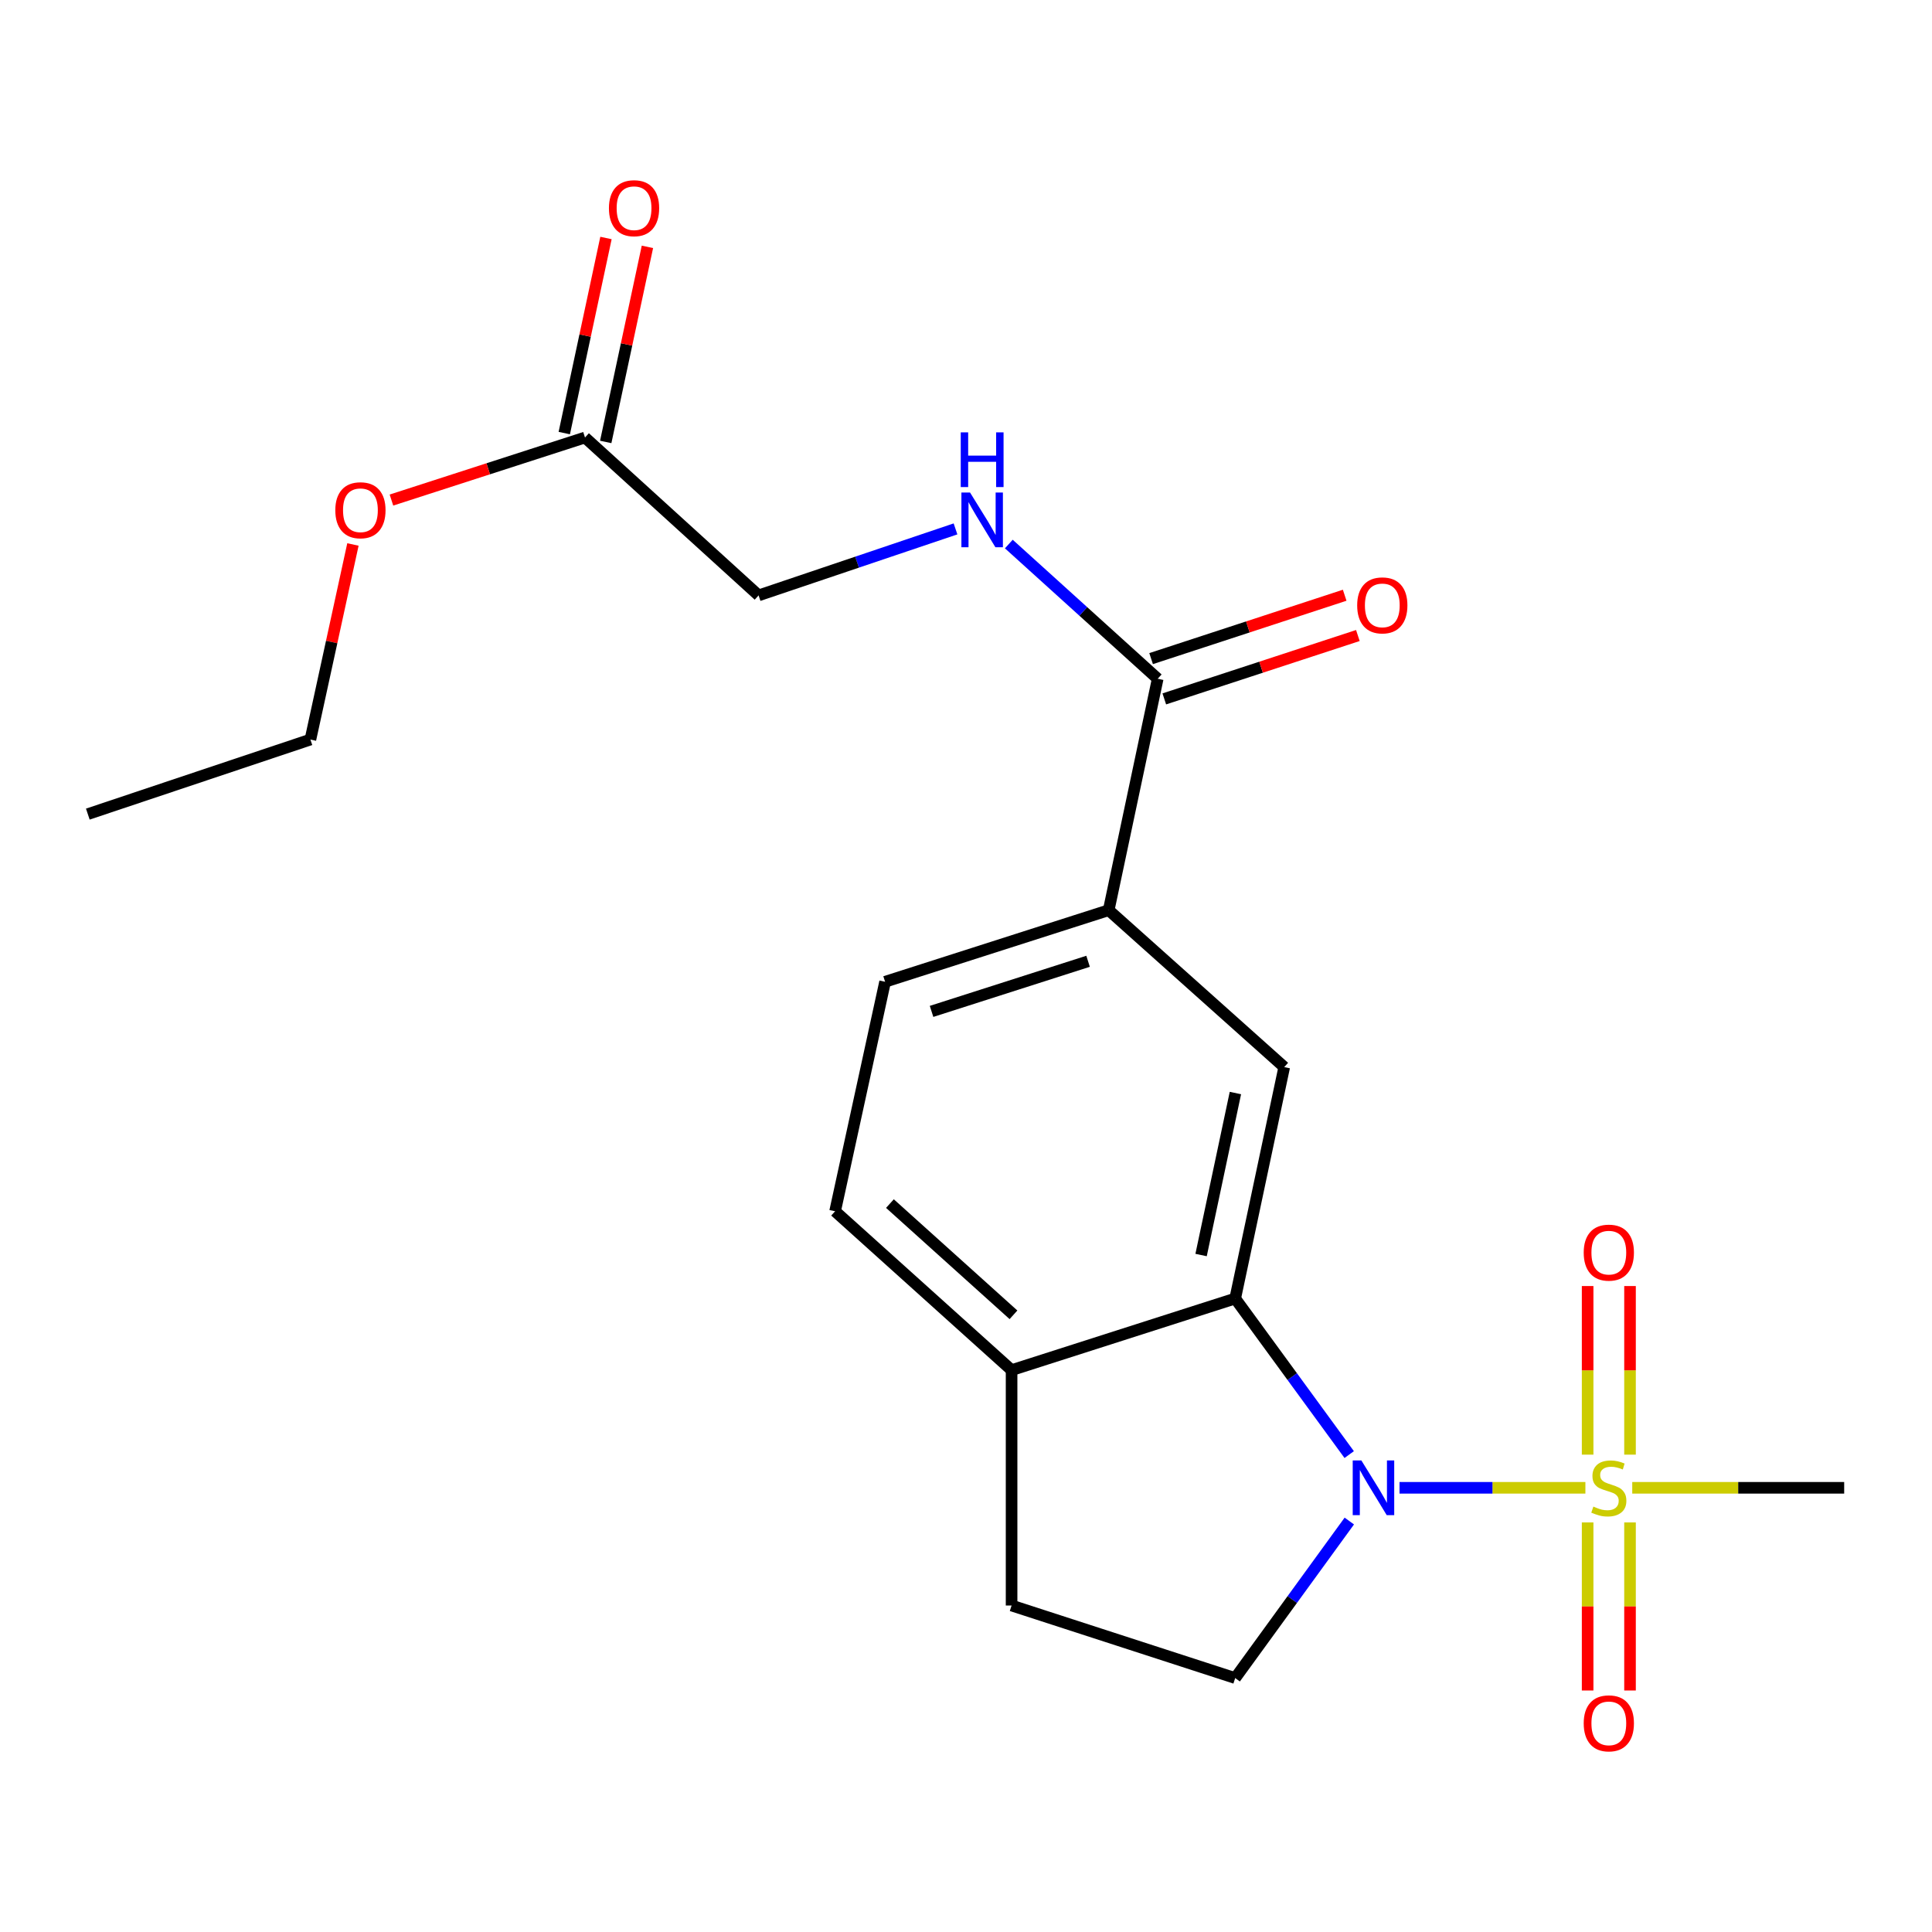 <?xml version='1.0' encoding='iso-8859-1'?>
<svg version='1.1' baseProfile='full'
              xmlns='http://www.w3.org/2000/svg'
                      xmlns:rdkit='http://www.rdkit.org/xml'
                      xmlns:xlink='http://www.w3.org/1999/xlink'
                  xml:space='preserve'
width='1000px' height='1000px' viewBox='0 0 1000 1000'>
<!-- END OF HEADER -->
<rect style='opacity:1.0;fill:#FFFFFF;stroke:none' width='1000' height='1000' x='0' y='0'> </rect>
<path class='bond-0' d='M 820.599,770.085 L 772.493,770.085' style='fill:none;fill-rule:evenodd;stroke:#CCCC00;stroke-width:6px;stroke-linecap:butt;stroke-linejoin:miter;stroke-opacity:1' />
<path class='bond-0' d='M 772.493,770.085 L 724.386,770.085' style='fill:none;fill-rule:evenodd;stroke:#0000FF;stroke-width:6px;stroke-linecap:butt;stroke-linejoin:miter;stroke-opacity:1' />
<path class='bond-8' d='M 821.755,788.011 L 821.755,831.505' style='fill:none;fill-rule:evenodd;stroke:#CCCC00;stroke-width:6px;stroke-linecap:butt;stroke-linejoin:miter;stroke-opacity:1' />
<path class='bond-8' d='M 821.755,831.505 L 821.755,875' style='fill:none;fill-rule:evenodd;stroke:#FF0000;stroke-width:6px;stroke-linecap:butt;stroke-linejoin:miter;stroke-opacity:1' />
<path class='bond-8' d='M 843.694,788.011 L 843.694,831.505' style='fill:none;fill-rule:evenodd;stroke:#CCCC00;stroke-width:6px;stroke-linecap:butt;stroke-linejoin:miter;stroke-opacity:1' />
<path class='bond-8' d='M 843.694,831.505 L 843.694,875' style='fill:none;fill-rule:evenodd;stroke:#FF0000;stroke-width:6px;stroke-linecap:butt;stroke-linejoin:miter;stroke-opacity:1' />
<path class='bond-9' d='M 843.694,752.92 L 843.694,709.286' style='fill:none;fill-rule:evenodd;stroke:#CCCC00;stroke-width:6px;stroke-linecap:butt;stroke-linejoin:miter;stroke-opacity:1' />
<path class='bond-9' d='M 843.694,709.286 L 843.694,665.652' style='fill:none;fill-rule:evenodd;stroke:#FF0000;stroke-width:6px;stroke-linecap:butt;stroke-linejoin:miter;stroke-opacity:1' />
<path class='bond-9' d='M 821.755,752.92 L 821.755,709.286' style='fill:none;fill-rule:evenodd;stroke:#CCCC00;stroke-width:6px;stroke-linecap:butt;stroke-linejoin:miter;stroke-opacity:1' />
<path class='bond-9' d='M 821.755,709.286 L 821.755,665.652' style='fill:none;fill-rule:evenodd;stroke:#FF0000;stroke-width:6px;stroke-linecap:butt;stroke-linejoin:miter;stroke-opacity:1' />
<path class='bond-17' d='M 844.85,770.085 L 899.698,770.085' style='fill:none;fill-rule:evenodd;stroke:#CCCC00;stroke-width:6px;stroke-linecap:butt;stroke-linejoin:miter;stroke-opacity:1' />
<path class='bond-17' d='M 899.698,770.085 L 954.545,770.085' style='fill:none;fill-rule:evenodd;stroke:#000000;stroke-width:6px;stroke-linecap:butt;stroke-linejoin:miter;stroke-opacity:1' />
<path class='bond-1' d='M 698.344,752.892 L 668.84,712.504' style='fill:none;fill-rule:evenodd;stroke:#0000FF;stroke-width:6px;stroke-linecap:butt;stroke-linejoin:miter;stroke-opacity:1' />
<path class='bond-1' d='M 668.84,712.504 L 639.335,672.116' style='fill:none;fill-rule:evenodd;stroke:#000000;stroke-width:6px;stroke-linecap:butt;stroke-linejoin:miter;stroke-opacity:1' />
<path class='bond-5' d='M 698.402,787.288 L 668.868,827.927' style='fill:none;fill-rule:evenodd;stroke:#0000FF;stroke-width:6px;stroke-linecap:butt;stroke-linejoin:miter;stroke-opacity:1' />
<path class='bond-5' d='M 668.868,827.927 L 639.335,868.565' style='fill:none;fill-rule:evenodd;stroke:#000000;stroke-width:6px;stroke-linecap:butt;stroke-linejoin:miter;stroke-opacity:1' />
<path class='bond-2' d='M 639.335,672.116 L 664.711,552.331' style='fill:none;fill-rule:evenodd;stroke:#000000;stroke-width:6px;stroke-linecap:butt;stroke-linejoin:miter;stroke-opacity:1' />
<path class='bond-2' d='M 621.679,649.602 L 639.442,565.752' style='fill:none;fill-rule:evenodd;stroke:#000000;stroke-width:6px;stroke-linecap:butt;stroke-linejoin:miter;stroke-opacity:1' />
<path class='bond-7' d='M 639.335,672.116 L 523.596,709.18' style='fill:none;fill-rule:evenodd;stroke:#000000;stroke-width:6px;stroke-linecap:butt;stroke-linejoin:miter;stroke-opacity:1' />
<path class='bond-4' d='M 664.711,552.331 L 573.86,471.109' style='fill:none;fill-rule:evenodd;stroke:#000000;stroke-width:6px;stroke-linecap:butt;stroke-linejoin:miter;stroke-opacity:1' />
<path class='bond-3' d='M 599.224,351.324 L 573.86,471.109' style='fill:none;fill-rule:evenodd;stroke:#000000;stroke-width:6px;stroke-linecap:butt;stroke-linejoin:miter;stroke-opacity:1' />
<path class='bond-6' d='M 599.224,351.324 L 560.694,316.458' style='fill:none;fill-rule:evenodd;stroke:#000000;stroke-width:6px;stroke-linecap:butt;stroke-linejoin:miter;stroke-opacity:1' />
<path class='bond-6' d='M 560.694,316.458 L 522.165,281.593' style='fill:none;fill-rule:evenodd;stroke:#0000FF;stroke-width:6px;stroke-linecap:butt;stroke-linejoin:miter;stroke-opacity:1' />
<path class='bond-12' d='M 602.637,361.749 L 652.734,345.346' style='fill:none;fill-rule:evenodd;stroke:#000000;stroke-width:6px;stroke-linecap:butt;stroke-linejoin:miter;stroke-opacity:1' />
<path class='bond-12' d='M 652.734,345.346 L 702.83,328.943' style='fill:none;fill-rule:evenodd;stroke:#FF0000;stroke-width:6px;stroke-linecap:butt;stroke-linejoin:miter;stroke-opacity:1' />
<path class='bond-12' d='M 595.811,340.899 L 645.907,324.496' style='fill:none;fill-rule:evenodd;stroke:#000000;stroke-width:6px;stroke-linecap:butt;stroke-linejoin:miter;stroke-opacity:1' />
<path class='bond-12' d='M 645.907,324.496 L 696.003,308.093' style='fill:none;fill-rule:evenodd;stroke:#FF0000;stroke-width:6px;stroke-linecap:butt;stroke-linejoin:miter;stroke-opacity:1' />
<path class='bond-22' d='M 573.86,471.109 L 458.121,508.161' style='fill:none;fill-rule:evenodd;stroke:#000000;stroke-width:6px;stroke-linecap:butt;stroke-linejoin:miter;stroke-opacity:1' />
<path class='bond-22' d='M 563.188,497.561 L 482.171,523.497' style='fill:none;fill-rule:evenodd;stroke:#000000;stroke-width:6px;stroke-linecap:butt;stroke-linejoin:miter;stroke-opacity:1' />
<path class='bond-11' d='M 639.335,868.565 L 523.596,831.013' style='fill:none;fill-rule:evenodd;stroke:#000000;stroke-width:6px;stroke-linecap:butt;stroke-linejoin:miter;stroke-opacity:1' />
<path class='bond-16' d='M 494.568,273.76 L 443.607,290.969' style='fill:none;fill-rule:evenodd;stroke:#0000FF;stroke-width:6px;stroke-linecap:butt;stroke-linejoin:miter;stroke-opacity:1' />
<path class='bond-16' d='M 443.607,290.969 L 392.647,308.178' style='fill:none;fill-rule:evenodd;stroke:#000000;stroke-width:6px;stroke-linecap:butt;stroke-linejoin:miter;stroke-opacity:1' />
<path class='bond-15' d='M 523.596,709.18 L 432.246,626.947' style='fill:none;fill-rule:evenodd;stroke:#000000;stroke-width:6px;stroke-linecap:butt;stroke-linejoin:miter;stroke-opacity:1' />
<path class='bond-15' d='M 524.572,680.54 L 460.627,622.977' style='fill:none;fill-rule:evenodd;stroke:#000000;stroke-width:6px;stroke-linecap:butt;stroke-linejoin:miter;stroke-opacity:1' />
<path class='bond-21' d='M 523.596,709.18 L 523.596,831.013' style='fill:none;fill-rule:evenodd;stroke:#000000;stroke-width:6px;stroke-linecap:butt;stroke-linejoin:miter;stroke-opacity:1' />
<path class='bond-10' d='M 302.795,226.456 L 392.647,308.178' style='fill:none;fill-rule:evenodd;stroke:#000000;stroke-width:6px;stroke-linecap:butt;stroke-linejoin:miter;stroke-opacity:1' />
<path class='bond-14' d='M 313.523,228.749 L 324.314,178.26' style='fill:none;fill-rule:evenodd;stroke:#000000;stroke-width:6px;stroke-linecap:butt;stroke-linejoin:miter;stroke-opacity:1' />
<path class='bond-14' d='M 324.314,178.26 L 335.106,127.772' style='fill:none;fill-rule:evenodd;stroke:#FF0000;stroke-width:6px;stroke-linecap:butt;stroke-linejoin:miter;stroke-opacity:1' />
<path class='bond-14' d='M 292.068,224.163 L 302.86,173.674' style='fill:none;fill-rule:evenodd;stroke:#000000;stroke-width:6px;stroke-linecap:butt;stroke-linejoin:miter;stroke-opacity:1' />
<path class='bond-14' d='M 302.86,173.674 L 313.652,123.186' style='fill:none;fill-rule:evenodd;stroke:#FF0000;stroke-width:6px;stroke-linecap:butt;stroke-linejoin:miter;stroke-opacity:1' />
<path class='bond-18' d='M 302.795,226.456 L 252.703,242.644' style='fill:none;fill-rule:evenodd;stroke:#000000;stroke-width:6px;stroke-linecap:butt;stroke-linejoin:miter;stroke-opacity:1' />
<path class='bond-18' d='M 252.703,242.644 L 202.611,258.832' style='fill:none;fill-rule:evenodd;stroke:#FF0000;stroke-width:6px;stroke-linecap:butt;stroke-linejoin:miter;stroke-opacity:1' />
<path class='bond-13' d='M 458.121,508.161 L 432.246,626.947' style='fill:none;fill-rule:evenodd;stroke:#000000;stroke-width:6px;stroke-linecap:butt;stroke-linejoin:miter;stroke-opacity:1' />
<path class='bond-19' d='M 182.677,281.819 L 171.673,332.306' style='fill:none;fill-rule:evenodd;stroke:#FF0000;stroke-width:6px;stroke-linecap:butt;stroke-linejoin:miter;stroke-opacity:1' />
<path class='bond-19' d='M 171.673,332.306 L 160.669,382.794' style='fill:none;fill-rule:evenodd;stroke:#000000;stroke-width:6px;stroke-linecap:butt;stroke-linejoin:miter;stroke-opacity:1' />
<path class='bond-20' d='M 160.669,382.794 L 45.455,421.381' style='fill:none;fill-rule:evenodd;stroke:#000000;stroke-width:6px;stroke-linecap:butt;stroke-linejoin:miter;stroke-opacity:1' />
<path  class='atom-0' d='M 824.725 779.805
Q 825.045 779.925, 826.365 780.485
Q 827.685 781.045, 829.125 781.405
Q 830.605 781.725, 832.045 781.725
Q 834.725 781.725, 836.285 780.445
Q 837.845 779.125, 837.845 776.845
Q 837.845 775.285, 837.045 774.325
Q 836.285 773.365, 835.085 772.845
Q 833.885 772.325, 831.885 771.725
Q 829.365 770.965, 827.845 770.245
Q 826.365 769.525, 825.285 768.005
Q 824.245 766.485, 824.245 763.925
Q 824.245 760.365, 826.645 758.165
Q 829.085 755.965, 833.885 755.965
Q 837.165 755.965, 840.885 757.525
L 839.965 760.605
Q 836.565 759.205, 834.005 759.205
Q 831.245 759.205, 829.725 760.365
Q 828.205 761.485, 828.245 763.445
Q 828.245 764.965, 829.005 765.885
Q 829.805 766.805, 830.925 767.325
Q 832.085 767.845, 834.005 768.445
Q 836.565 769.245, 838.085 770.045
Q 839.605 770.845, 840.685 772.485
Q 841.805 774.085, 841.805 776.845
Q 841.805 780.765, 839.165 782.885
Q 836.565 784.965, 832.205 784.965
Q 829.685 784.965, 827.765 784.405
Q 825.885 783.885, 823.645 782.965
L 824.725 779.805
' fill='#CCCC00'/>
<path  class='atom-1' d='M 704.644 755.925
L 713.924 770.925
Q 714.844 772.405, 716.324 775.085
Q 717.804 777.765, 717.884 777.925
L 717.884 755.925
L 721.644 755.925
L 721.644 784.245
L 717.764 784.245
L 707.804 767.845
Q 706.644 765.925, 705.404 763.725
Q 704.204 761.525, 703.844 760.845
L 703.844 784.245
L 700.164 784.245
L 700.164 755.925
L 704.644 755.925
' fill='#0000FF'/>
<path  class='atom-7' d='M 502.101 254.942
L 511.381 269.942
Q 512.301 271.422, 513.781 274.102
Q 515.261 276.782, 515.341 276.942
L 515.341 254.942
L 519.101 254.942
L 519.101 283.262
L 515.221 283.262
L 505.261 266.862
Q 504.101 264.942, 502.861 262.742
Q 501.661 260.542, 501.301 259.862
L 501.301 283.262
L 497.621 283.262
L 497.621 254.942
L 502.101 254.942
' fill='#0000FF'/>
<path  class='atom-7' d='M 497.281 223.79
L 501.121 223.79
L 501.121 235.83
L 515.601 235.83
L 515.601 223.79
L 519.441 223.79
L 519.441 252.11
L 515.601 252.11
L 515.601 239.03
L 501.121 239.03
L 501.121 252.11
L 497.281 252.11
L 497.281 223.79
' fill='#0000FF'/>
<path  class='atom-9' d='M 819.725 891.998
Q 819.725 885.198, 823.085 881.398
Q 826.445 877.598, 832.725 877.598
Q 839.005 877.598, 842.365 881.398
Q 845.725 885.198, 845.725 891.998
Q 845.725 898.878, 842.325 902.798
Q 838.925 906.678, 832.725 906.678
Q 826.485 906.678, 823.085 902.798
Q 819.725 898.918, 819.725 891.998
M 832.725 903.478
Q 837.045 903.478, 839.365 900.598
Q 841.725 897.678, 841.725 891.998
Q 841.725 886.438, 839.365 883.638
Q 837.045 880.798, 832.725 880.798
Q 828.405 880.798, 826.045 883.598
Q 823.725 886.398, 823.725 891.998
Q 823.725 897.718, 826.045 900.598
Q 828.405 903.478, 832.725 903.478
' fill='#FF0000'/>
<path  class='atom-10' d='M 819.725 648.356
Q 819.725 641.556, 823.085 637.756
Q 826.445 633.956, 832.725 633.956
Q 839.005 633.956, 842.365 637.756
Q 845.725 641.556, 845.725 648.356
Q 845.725 655.236, 842.325 659.156
Q 838.925 663.036, 832.725 663.036
Q 826.485 663.036, 823.085 659.156
Q 819.725 655.276, 819.725 648.356
M 832.725 659.836
Q 837.045 659.836, 839.365 656.956
Q 841.725 654.036, 841.725 648.356
Q 841.725 642.796, 839.365 639.996
Q 837.045 637.156, 832.725 637.156
Q 828.405 637.156, 826.045 639.956
Q 823.725 642.756, 823.725 648.356
Q 823.725 654.076, 826.045 656.956
Q 828.405 659.836, 832.725 659.836
' fill='#FF0000'/>
<path  class='atom-13' d='M 702.475 313.34
Q 702.475 306.54, 705.835 302.74
Q 709.195 298.94, 715.475 298.94
Q 721.755 298.94, 725.115 302.74
Q 728.475 306.54, 728.475 313.34
Q 728.475 320.22, 725.075 324.14
Q 721.675 328.02, 715.475 328.02
Q 709.235 328.02, 705.835 324.14
Q 702.475 320.26, 702.475 313.34
M 715.475 324.82
Q 719.795 324.82, 722.115 321.94
Q 724.475 319.02, 724.475 313.34
Q 724.475 307.78, 722.115 304.98
Q 719.795 302.14, 715.475 302.14
Q 711.155 302.14, 708.795 304.94
Q 706.475 307.74, 706.475 313.34
Q 706.475 319.06, 708.795 321.94
Q 711.155 324.82, 715.475 324.82
' fill='#FF0000'/>
<path  class='atom-15' d='M 315.183 107.762
Q 315.183 100.962, 318.543 97.162
Q 321.903 93.362, 328.183 93.362
Q 334.463 93.362, 337.823 97.162
Q 341.183 100.962, 341.183 107.762
Q 341.183 114.642, 337.783 118.562
Q 334.383 122.442, 328.183 122.442
Q 321.943 122.442, 318.543 118.562
Q 315.183 114.682, 315.183 107.762
M 328.183 119.242
Q 332.503 119.242, 334.823 116.362
Q 337.183 113.442, 337.183 107.762
Q 337.183 102.202, 334.823 99.402
Q 332.503 96.562, 328.183 96.562
Q 323.863 96.562, 321.503 99.362
Q 319.183 102.162, 319.183 107.762
Q 319.183 113.482, 321.503 116.362
Q 323.863 119.242, 328.183 119.242
' fill='#FF0000'/>
<path  class='atom-19' d='M 173.557 264.1
Q 173.557 257.3, 176.917 253.5
Q 180.277 249.7, 186.557 249.7
Q 192.837 249.7, 196.197 253.5
Q 199.557 257.3, 199.557 264.1
Q 199.557 270.98, 196.157 274.9
Q 192.757 278.78, 186.557 278.78
Q 180.317 278.78, 176.917 274.9
Q 173.557 271.02, 173.557 264.1
M 186.557 275.58
Q 190.877 275.58, 193.197 272.7
Q 195.557 269.78, 195.557 264.1
Q 195.557 258.54, 193.197 255.74
Q 190.877 252.9, 186.557 252.9
Q 182.237 252.9, 179.877 255.7
Q 177.557 258.5, 177.557 264.1
Q 177.557 269.82, 179.877 272.7
Q 182.237 275.58, 186.557 275.58
' fill='#FF0000'/>
</svg>
